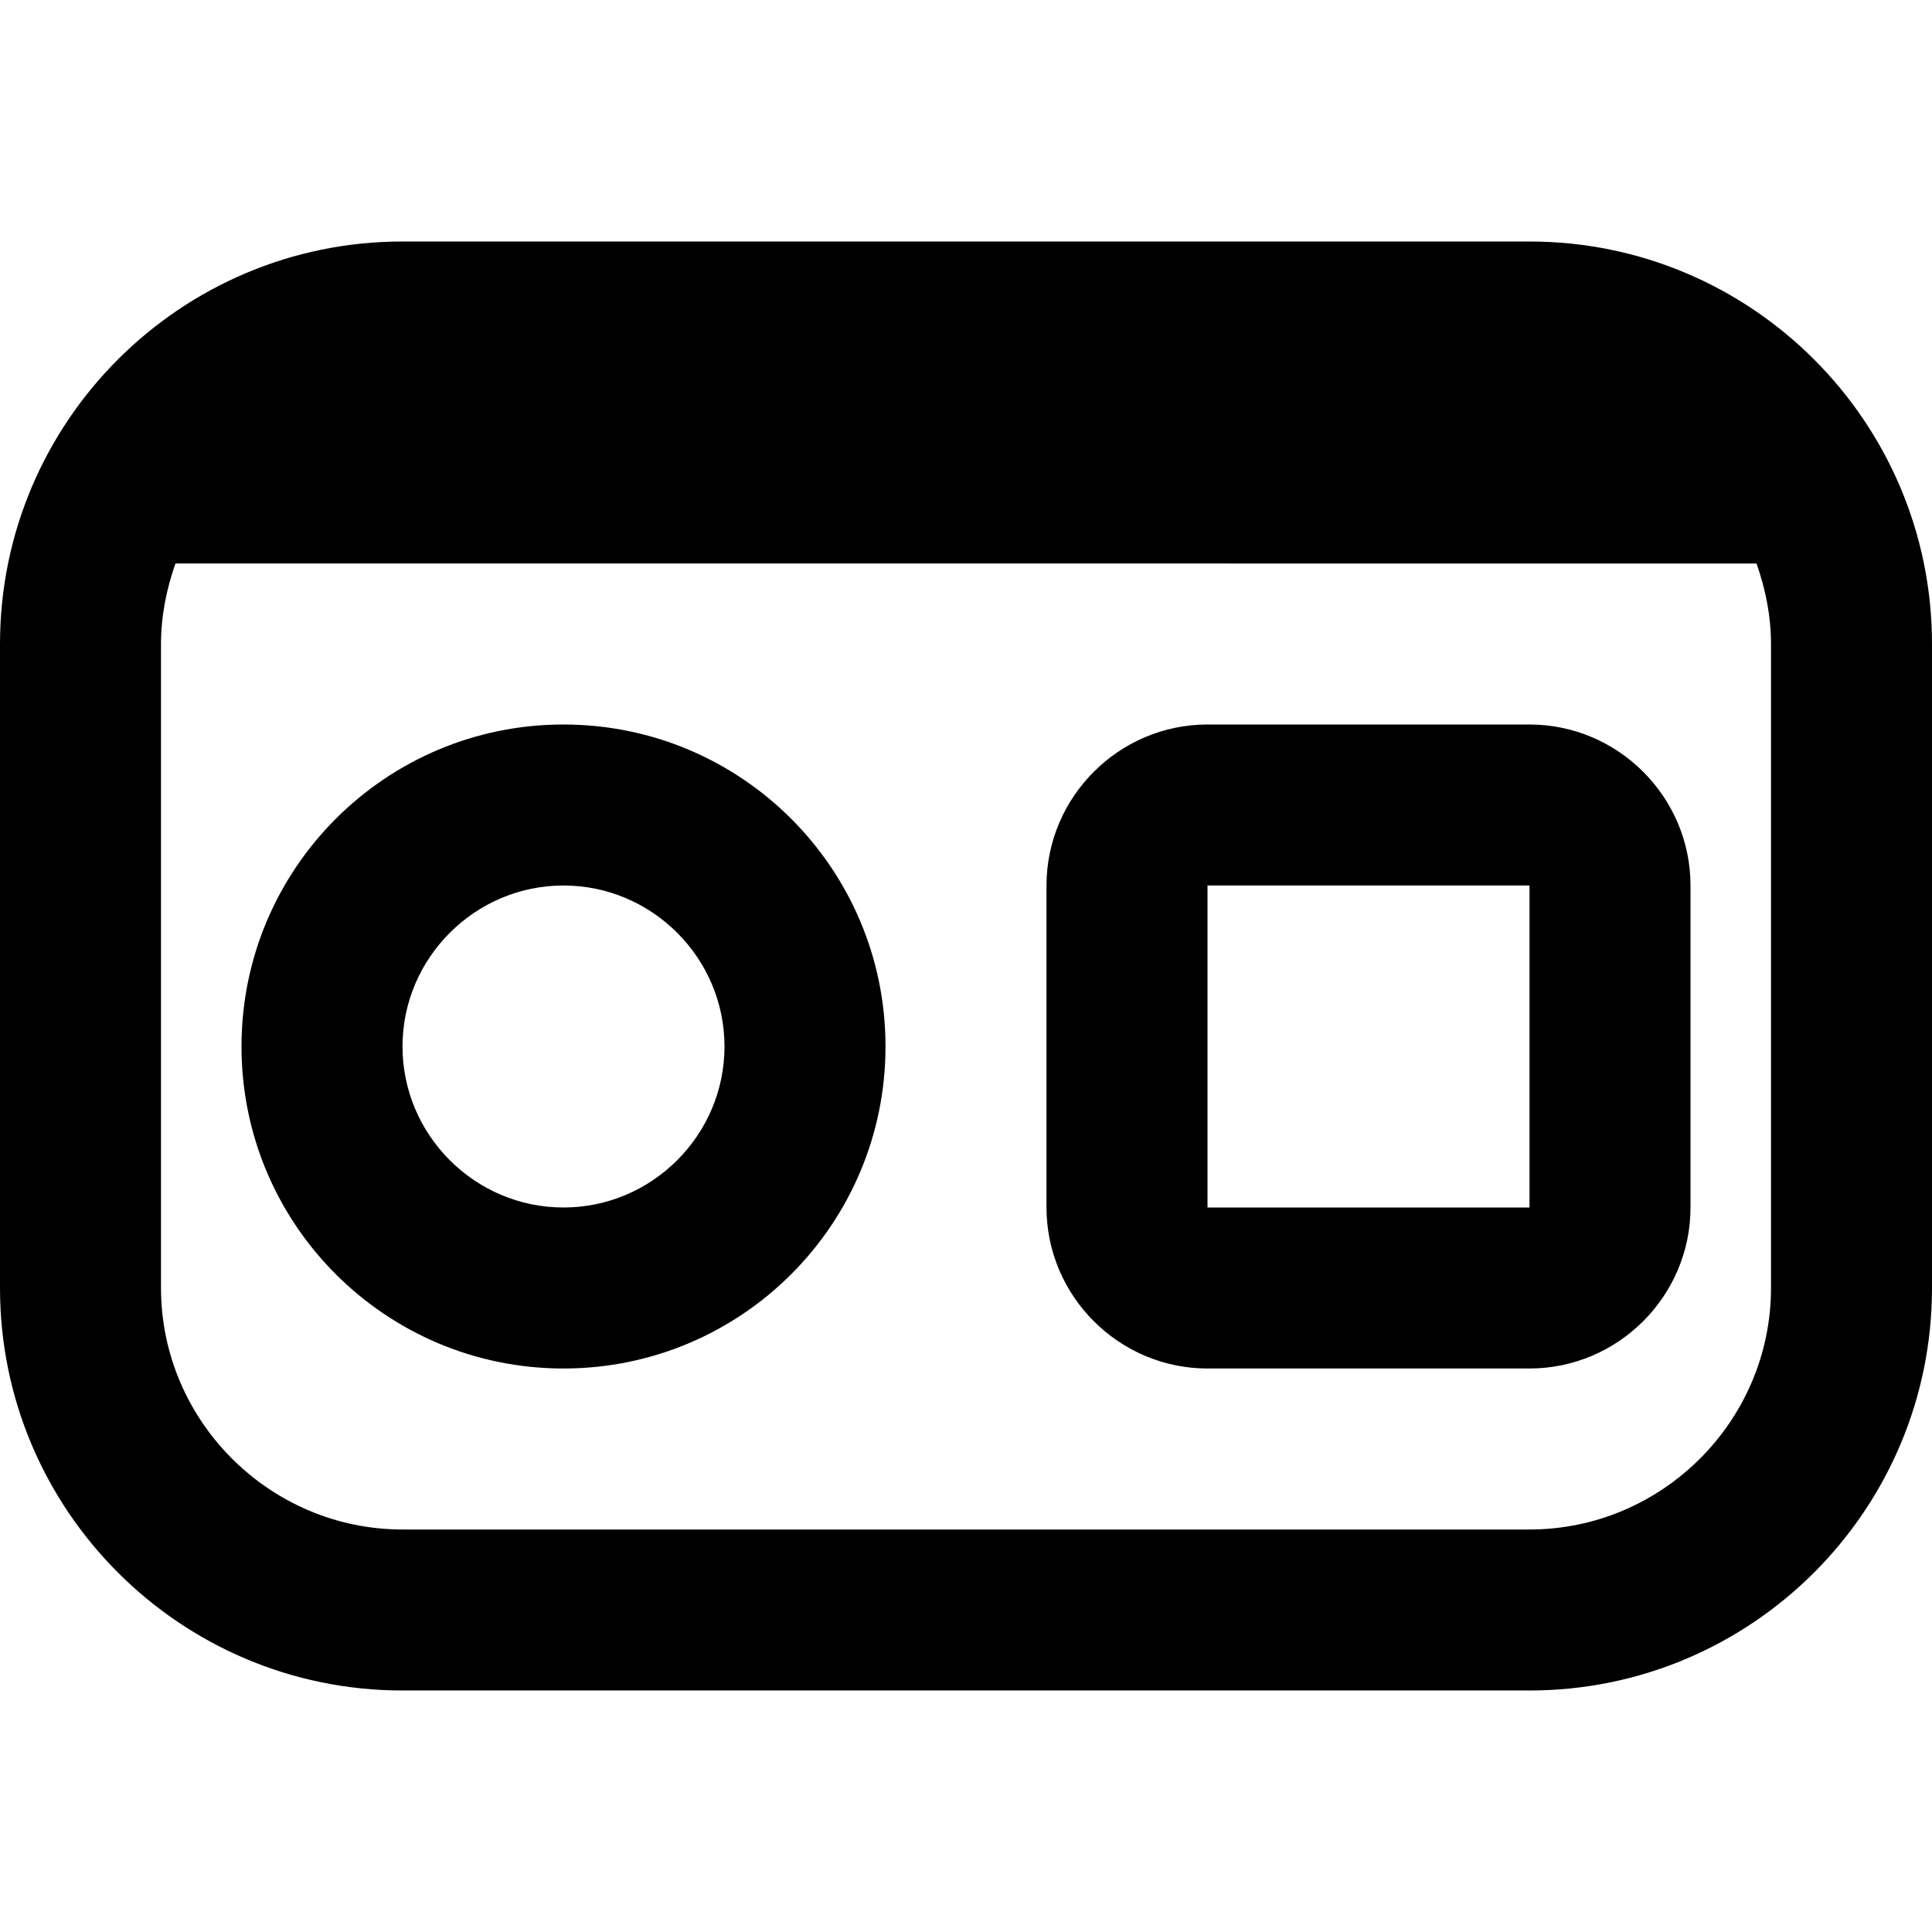 <?xml version="1.0" encoding="UTF-8"?>
<svg xmlns="http://www.w3.org/2000/svg" id="Layer_1" data-name="Layer 1" viewBox="0 0 24 24" width="512" height="512"><path d="M7,9c-2.21,0-4,1.79-4,4s1.79,4,4,4,4-1.79,4-4-1.79-4-4-4Zm0,6c-1.1,0-2-.9-2-2s.9-2,2-2,2,.9,2,2-.9,2-2,2Zm12-6h-4c-1.1,0-2,.9-2,2v4c0,1.1,.9,2,2,2h4c1.1,0,2-.9,2-2v-4c0-1.1-.9-2-2-2Zm0,6h-4v-4h4v4Zm0-12H5C2.24,3,0,5.24,0,8v8c0,2.76,2.24,5,5,5h14c2.76,0,5-2.24,5-5V8c0-2.76-2.24-5-5-5Zm3,13c0,1.65-1.35,3-3,3H5c-1.65,0-3-1.35-3-3V8c0-.35,.07-.69,.18-1H21.82c.11,.31,.18,.65,.18,1v8Z"/></svg>

